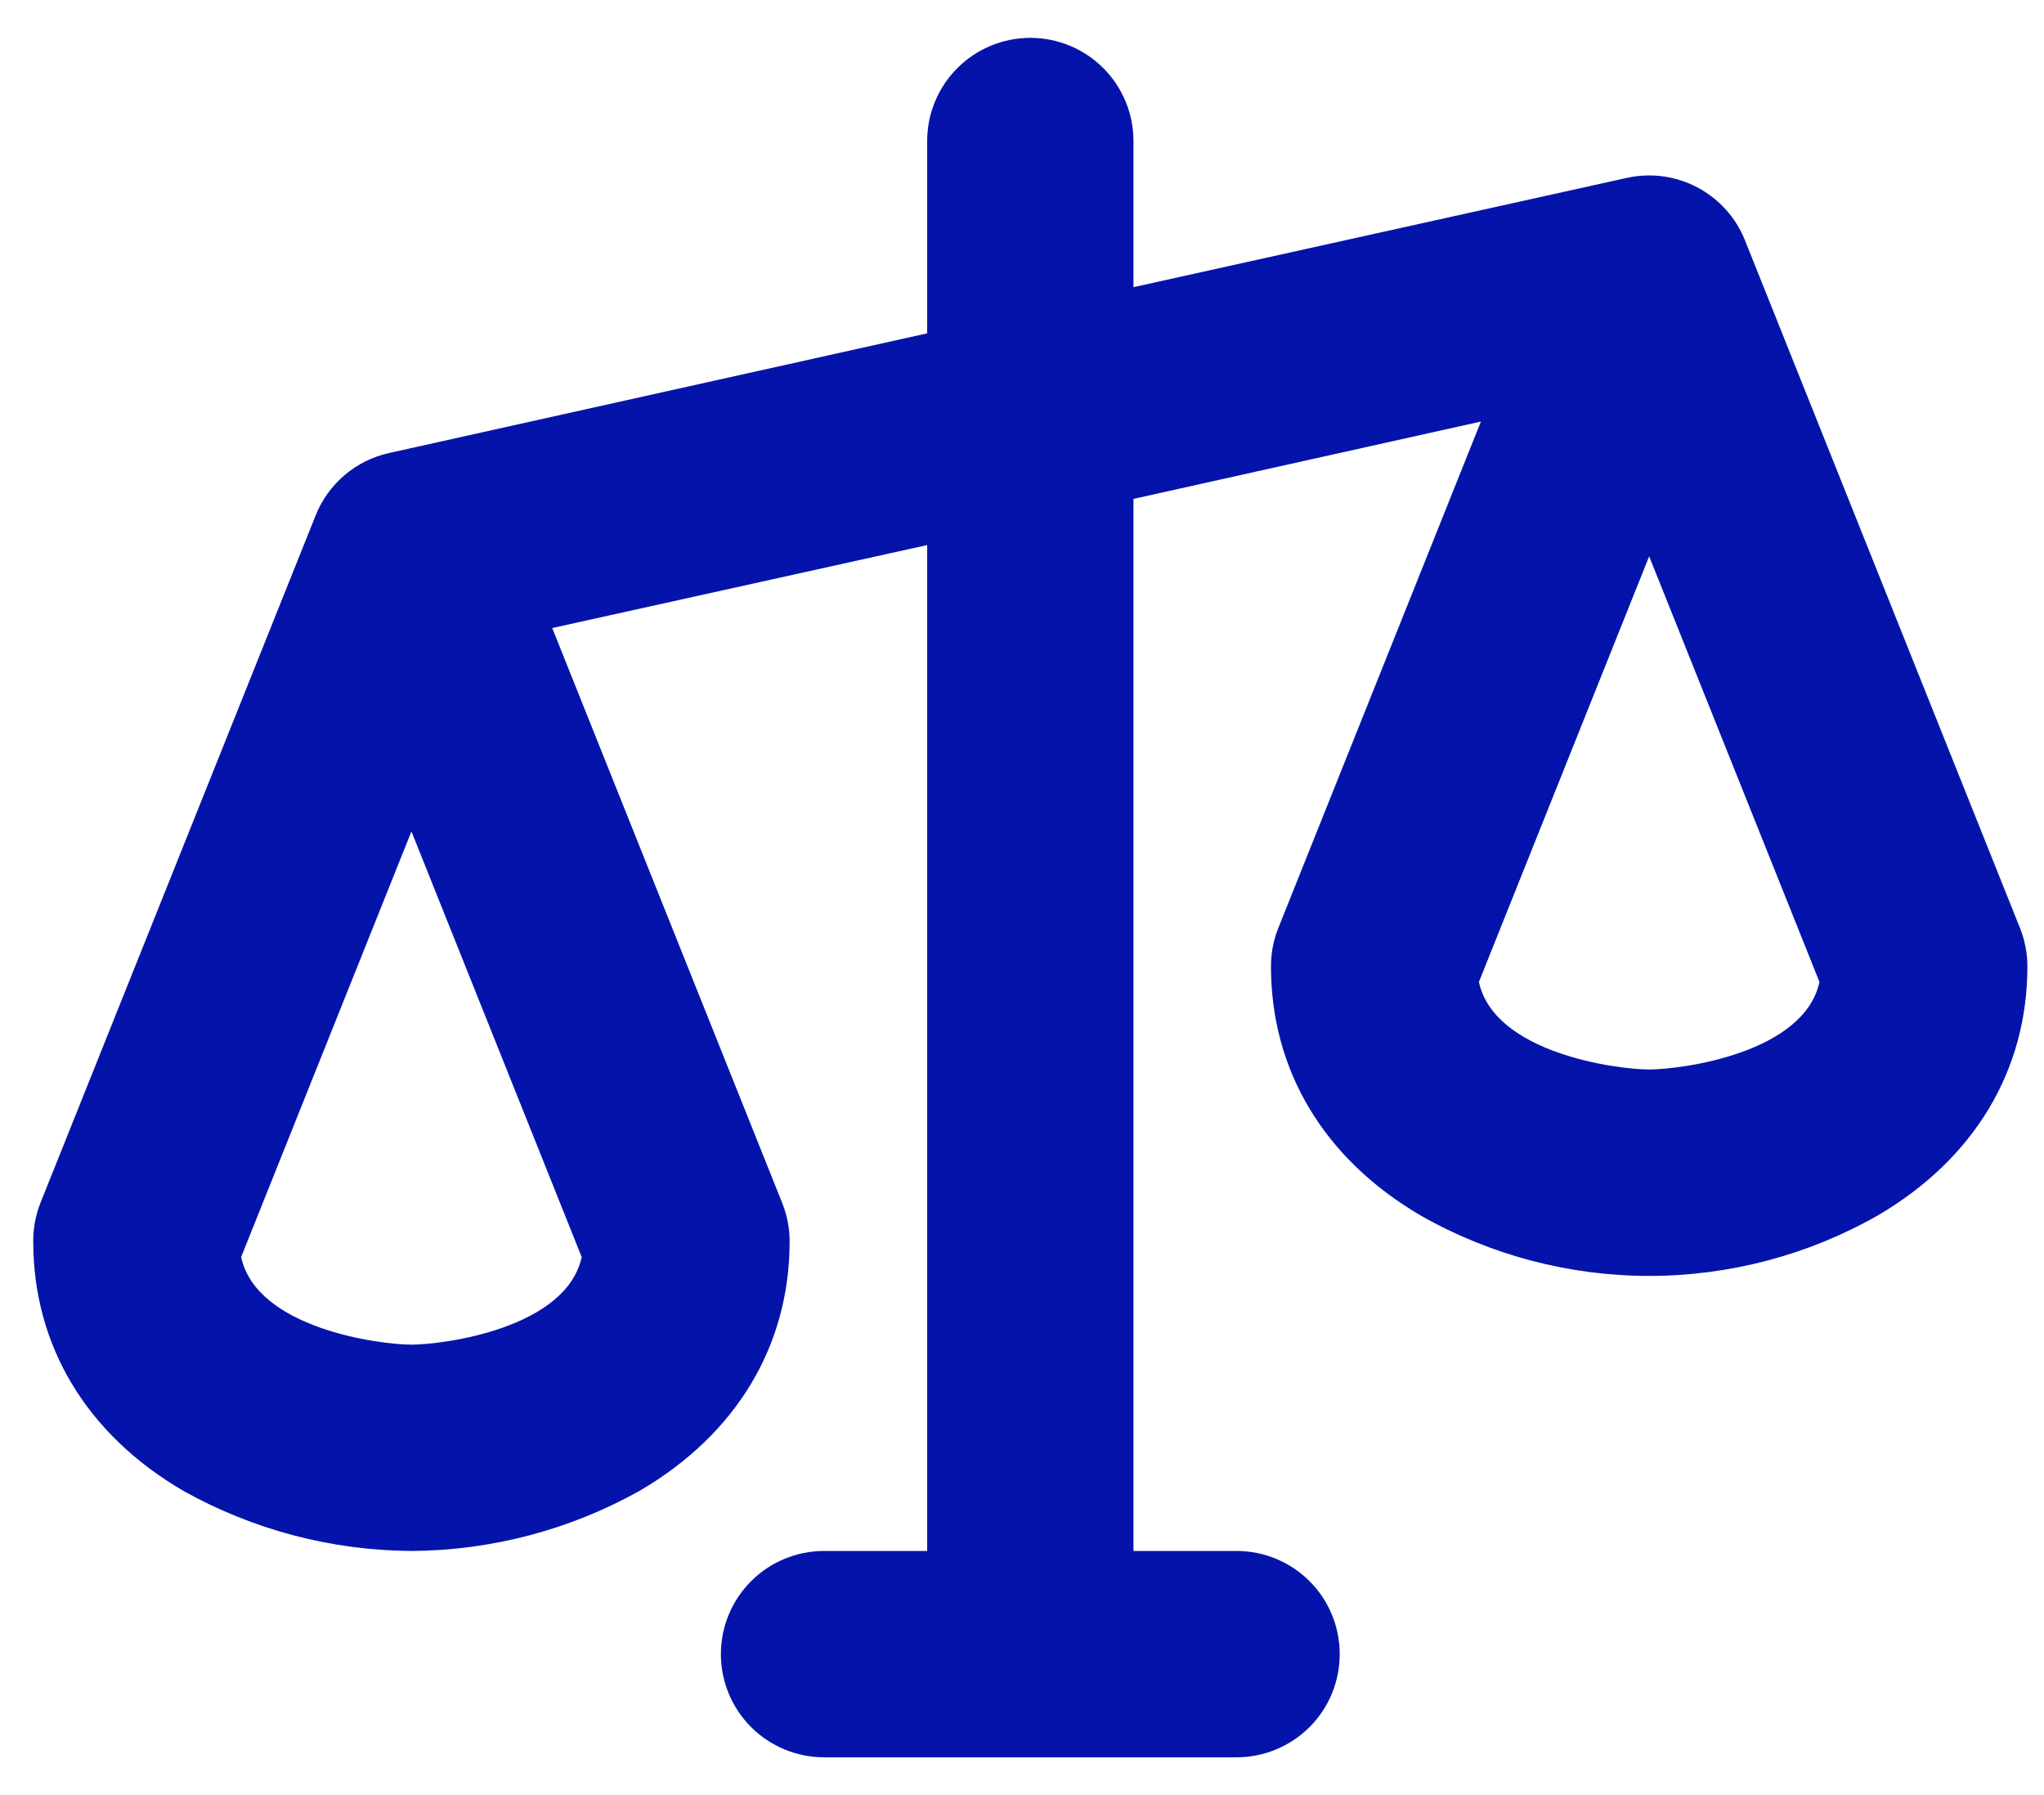 <?xml version="1.0" encoding="UTF-8"?>
<svg xmlns="http://www.w3.org/2000/svg" width="41" height="36" viewBox="0 0 41 36" fill="none">
  <path d="M40.518 18.61L35.001 4.817C34.819 4.362 34.48 3.987 34.047 3.758C33.613 3.529 33.113 3.461 32.634 3.567L22.736 5.759V2.828C22.736 2.279 22.518 1.753 22.13 1.365C21.742 0.977 21.215 0.759 20.667 0.759C20.118 0.759 19.592 0.977 19.204 1.365C18.816 1.753 18.598 2.279 18.598 2.828V6.685L7.805 9.085C7.476 9.158 7.17 9.309 6.914 9.527C6.657 9.745 6.457 10.022 6.332 10.335L0.815 24.114C0.715 24.363 0.665 24.629 0.667 24.897C0.667 26.988 1.736 28.764 3.675 29.897C5.075 30.68 6.65 31.095 8.253 31.104C9.856 31.095 11.431 30.68 12.831 29.897C14.77 28.764 15.839 26.988 15.839 24.897C15.839 24.633 15.789 24.372 15.691 24.128L11.077 12.595L18.598 10.931V31.104H16.529C15.98 31.104 15.454 31.322 15.066 31.71C14.678 32.098 14.46 32.624 14.46 33.172C14.46 33.721 14.678 34.248 15.066 34.636C15.454 35.023 15.98 35.242 16.529 35.242H24.805C25.353 35.242 25.88 35.023 26.268 34.636C26.656 34.248 26.873 33.721 26.873 33.172C26.873 32.624 26.656 32.098 26.268 31.71C25.88 31.322 25.353 31.104 24.805 31.104H22.736V10.005L29.705 8.454L25.642 18.609C25.544 18.854 25.494 19.116 25.494 19.38C25.494 21.471 26.563 23.247 28.503 24.38C29.898 25.172 31.476 25.588 33.08 25.588C34.685 25.588 36.263 25.172 37.658 24.38C39.598 23.247 40.667 21.471 40.667 19.38C40.667 19.116 40.616 18.855 40.518 18.61ZM8.253 26.966C7.613 26.966 5.149 26.643 4.837 25.21L8.253 16.674L11.668 25.21C11.356 26.643 8.893 26.966 8.253 26.966ZM33.08 21.448C32.441 21.448 29.977 21.126 29.665 19.693L33.08 11.157L36.496 19.693C36.184 21.126 33.72 21.448 33.08 21.448Z" fill="#0414AA"></path>
</svg>
